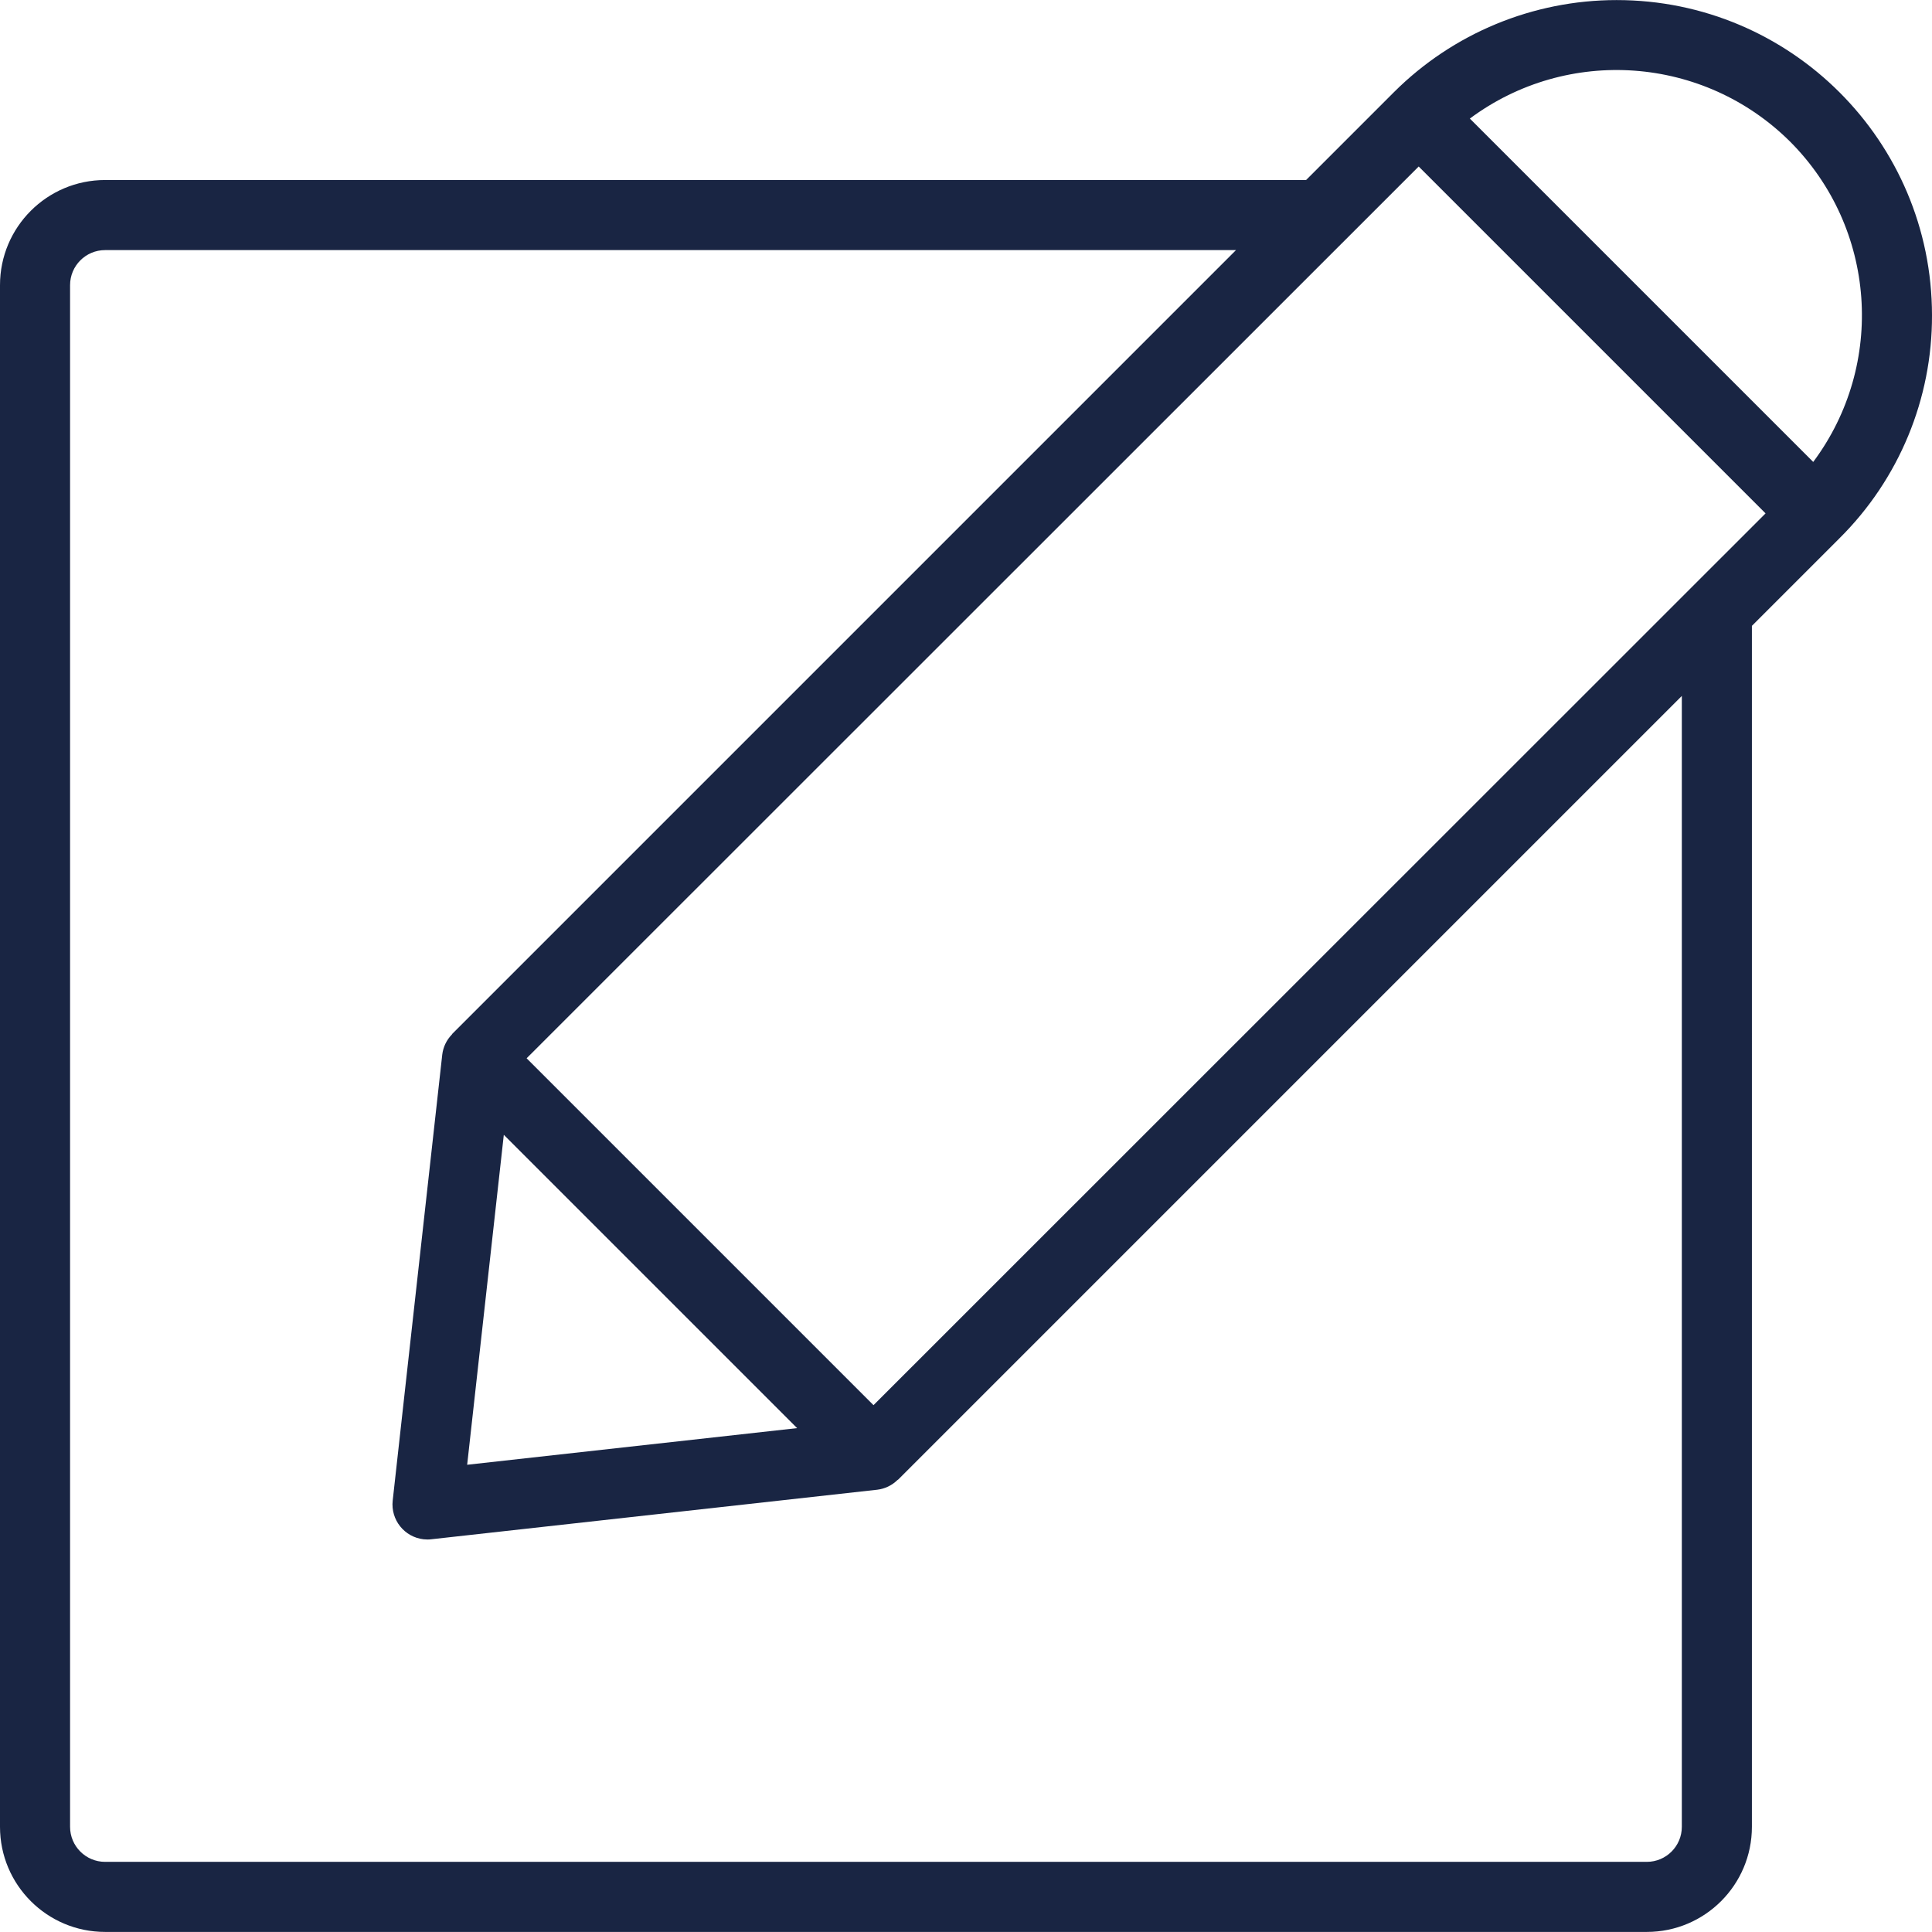 <?xml version="1.0" encoding="UTF-8"?> <svg xmlns="http://www.w3.org/2000/svg" xmlns:xlink="http://www.w3.org/1999/xlink" xmlns:svgjs="http://svgjs.com/svgjs" width="512" height="512" x="0" y="0" viewBox="0 0 441.12 441.12" style="enable-background:new 0 0 512 512" xml:space="preserve"> <g> <g xmlns="http://www.w3.org/2000/svg"> <g> <path d="M369.089,0.016c-19.057,0.008-37.334,7.572-50.825,21.033l-20.056,20.056H24c-13.255,0-24,10.745-24,24v352 c0,13.255,10.745,24,24,24h352c13.255,0,24-10.745,24-24V142.896l20.056-20.056c13.534-13.457,21.119-31.771,21.064-50.856 C441.103,32.22,408.853-0.001,369.089,0.016z M384,417.104c0,4.418-3.582,8-8,8H24c-4.418,0-8-3.582-8-8v-352c0-4.418,3.582-8,8-8 h258.208L103.304,236.008c-0.056,0.056-0.08,0.144-0.136,0.2c-1.213,1.247-1.983,2.857-2.192,4.584L89.664,342.608 c-0.495,4.391,2.663,8.351,7.054,8.846c0.293,0.033,0.588,0.05,0.882,0.05c0.297,0.001,0.594-0.017,0.888-0.056l101.816-11.312 c1.727-0.209,3.337-0.979,4.584-2.192c0.056-0.056,0.144-0.08,0.2-0.136L384,158.896V417.104z M115.032,259.104L182,326.072 l-75.336,8.368L115.032,259.104z M199.44,320.832l-79.2-79.2L323.92,38.016l79.2,79.2L199.44,320.832z M414,105.472l-78.4-78.4 c22.328-16.59,53.435-14.341,73.144,5.288C428.391,52.052,430.628,83.173,414,105.472z" fill="#192543" data-original="#000000" style=""></path> </g> </g> <g xmlns="http://www.w3.org/2000/svg"> </g> <g xmlns="http://www.w3.org/2000/svg"> </g> <g xmlns="http://www.w3.org/2000/svg"> </g> <g xmlns="http://www.w3.org/2000/svg"> </g> <g xmlns="http://www.w3.org/2000/svg"> </g> <g xmlns="http://www.w3.org/2000/svg"> </g> <g xmlns="http://www.w3.org/2000/svg"> </g> <g xmlns="http://www.w3.org/2000/svg"> </g> <g xmlns="http://www.w3.org/2000/svg"> </g> <g xmlns="http://www.w3.org/2000/svg"> </g> <g xmlns="http://www.w3.org/2000/svg"> </g> <g xmlns="http://www.w3.org/2000/svg"> </g> <g xmlns="http://www.w3.org/2000/svg"> </g> <g xmlns="http://www.w3.org/2000/svg"> </g> <g xmlns="http://www.w3.org/2000/svg"> </g> </g> </svg> 